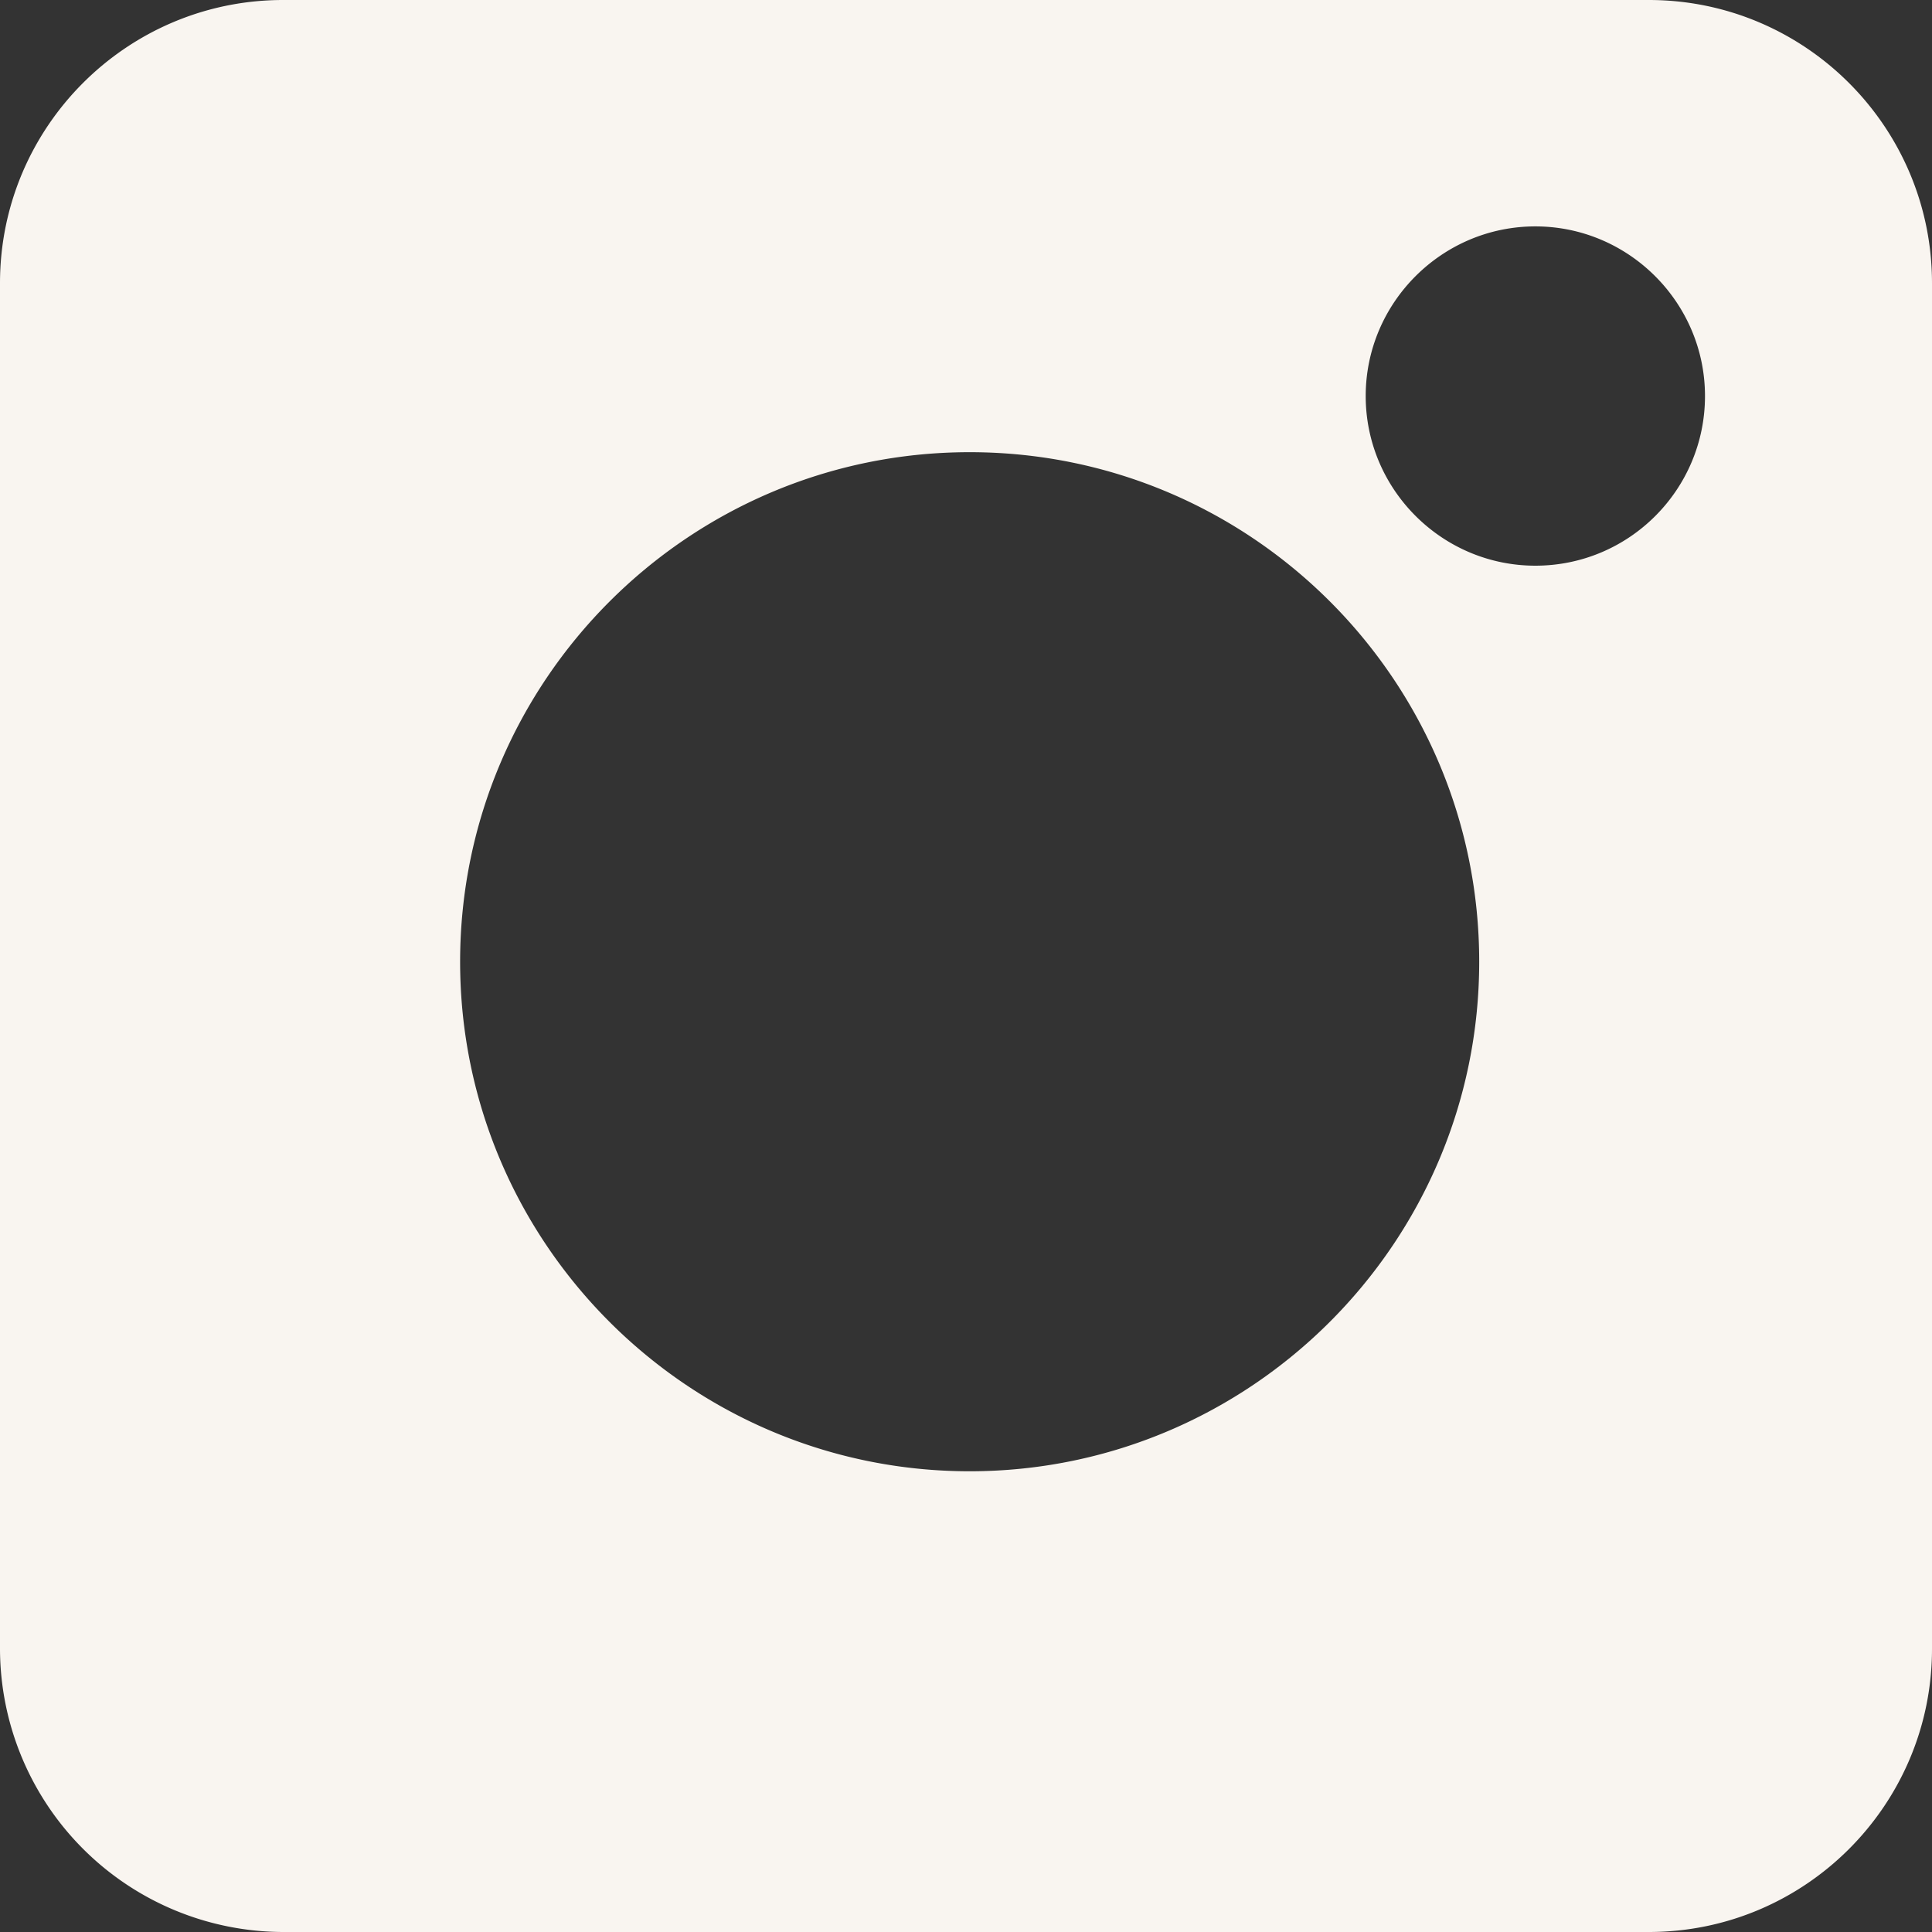 <svg xmlns="http://www.w3.org/2000/svg" viewBox="0 0 31.66 31.66" style="enable-background:new 0 0 31.66 31.66" xml:space="preserve"><rect x="0" y="0" width="31.66" height="31.66" fill="#333333" stroke="none"/><path d="M27.02 0H4.64C2.08 0 0 2.08 0 4.64v22.38a4.65 4.65 0 0 0 4.64 4.64h22.38c2.56 0 4.64-2.08 4.64-4.64V4.64c0-2.56-2.08-4.64-4.64-4.64zM15.89 24.11c-4.6 0-8.35-3.74-8.35-8.35 0-4.6 3.74-8.35 8.35-8.35s8.35 3.74 8.35 8.35c0 4.61-3.75 8.35-8.35 8.35zm9.27-14.84c-1.53 0-2.78-1.25-2.78-2.78s1.25-2.78 2.78-2.78c1.53 0 2.78 1.25 2.78 2.78s-1.24 2.78-2.78 2.78z" style="fill:#f9f5f0"/></svg>